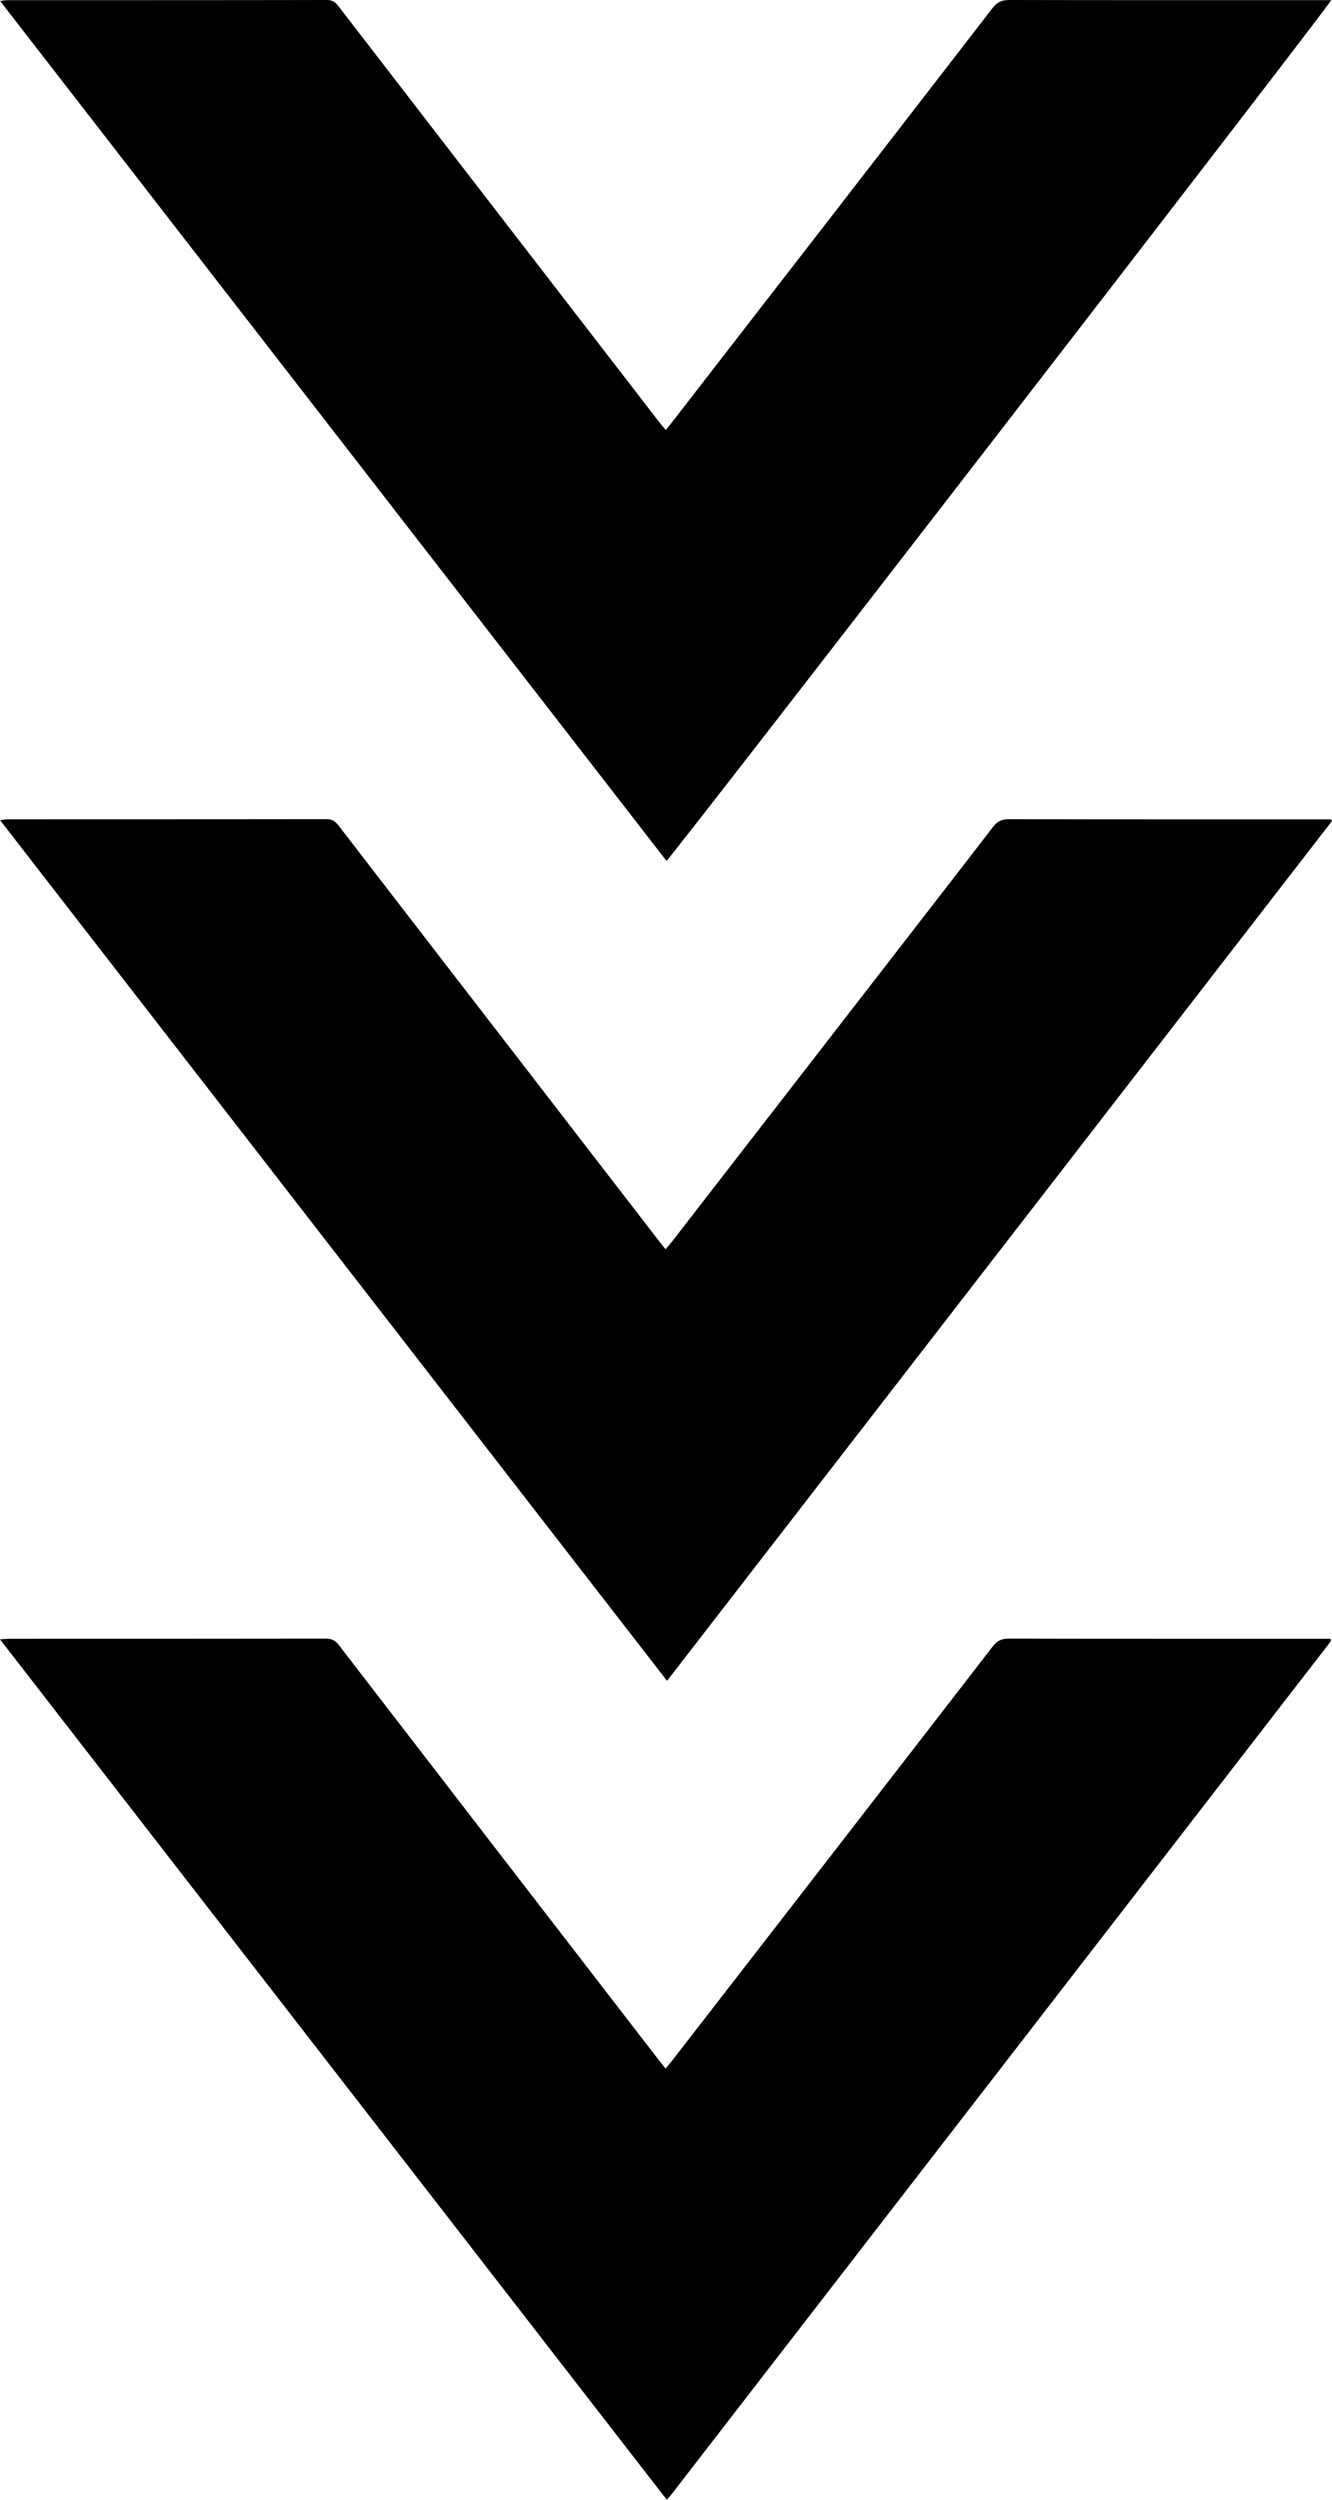 <?xml version="1.0" encoding="UTF-8"?>
<svg xmlns="http://www.w3.org/2000/svg" id="Layer_2" data-name="Layer 2" viewBox="0 0 365.41 685.59">
  <defs>
    <style>
      .cls-1 {
        fill: #000;
        stroke-width: 0px;
      }
    </style>
  </defs>
  <g id="Layer_1-2" data-name="Layer 1">
    <g>
      <path class="cls-1" d="M365.41,225.17c-60.73,78.51-121.46,157.01-182.42,235.82C121.96,382.25,61.1,303.74.05,224.98c.81-.12,1.31-.27,1.81-.27,29.27-.01,58.55,0,87.82-.05,1.62,0,2.43.76,3.29,1.88,15.13,19.64,30.27,39.26,45.42,58.88,14.21,18.42,28.43,36.84,42.64,55.27.44.57.9,1.11,1.56,1.93.62-.73,1.18-1.35,1.69-2,17.09-22.06,34.18-44.12,51.27-66.18,12.29-15.87,24.6-31.71,36.84-47.62,1.19-1.55,2.4-2.15,4.38-2.15,28.63.07,57.27.05,85.9.05h2.39c.12.16.24.32.36.47Z"></path>
      <path class="cls-1" d="M182.66,117.94c.75-.94,1.29-1.62,1.83-2.31,29.29-37.8,58.59-75.59,87.81-113.44C273.58.54,274.86,0,276.88,0c28.56.06,57.11.04,85.67.04h2.65c-.82,1.9-179.33,232.97-182.35,236.08C121.97,157.58,61.11,79.07.04.28.89.17,1.4.05,1.91.05,31.18.04,60.46.06,89.73,0c1.64,0,2.42.78,3.27,1.89,21.23,27.55,42.49,55.09,63.73,82.63,8.11,10.51,16.22,21.02,24.33,31.52.43.56.9,1.08,1.58,1.9Z"></path>
      <path class="cls-1" d="M182.59,567.33c.72-.87,1.28-1.51,1.81-2.19,29.33-37.86,58.68-75.72,87.96-113.61,1.21-1.56,2.45-2.13,4.4-2.12,28.55.06,57.11.04,85.66.04.87,0,1.74,0,2.53,0,.11.27.15.34.17.41.02.07.05.18.01.22-60.34,78.06-120.69,156.12-181.04,234.18-.28.37-.62.7-1.17,1.33C121.97,606.96,61.12,528.47,0,449.61c1.24-.07,1.99-.16,2.75-.16,28.87,0,57.75,0,86.62-.04,1.61,0,2.62.51,3.59,1.78,29.13,37.82,58.29,75.61,87.45,113.4.67.87,1.36,1.72,2.17,2.74Z"></path>
    </g>
  </g>
</svg>
